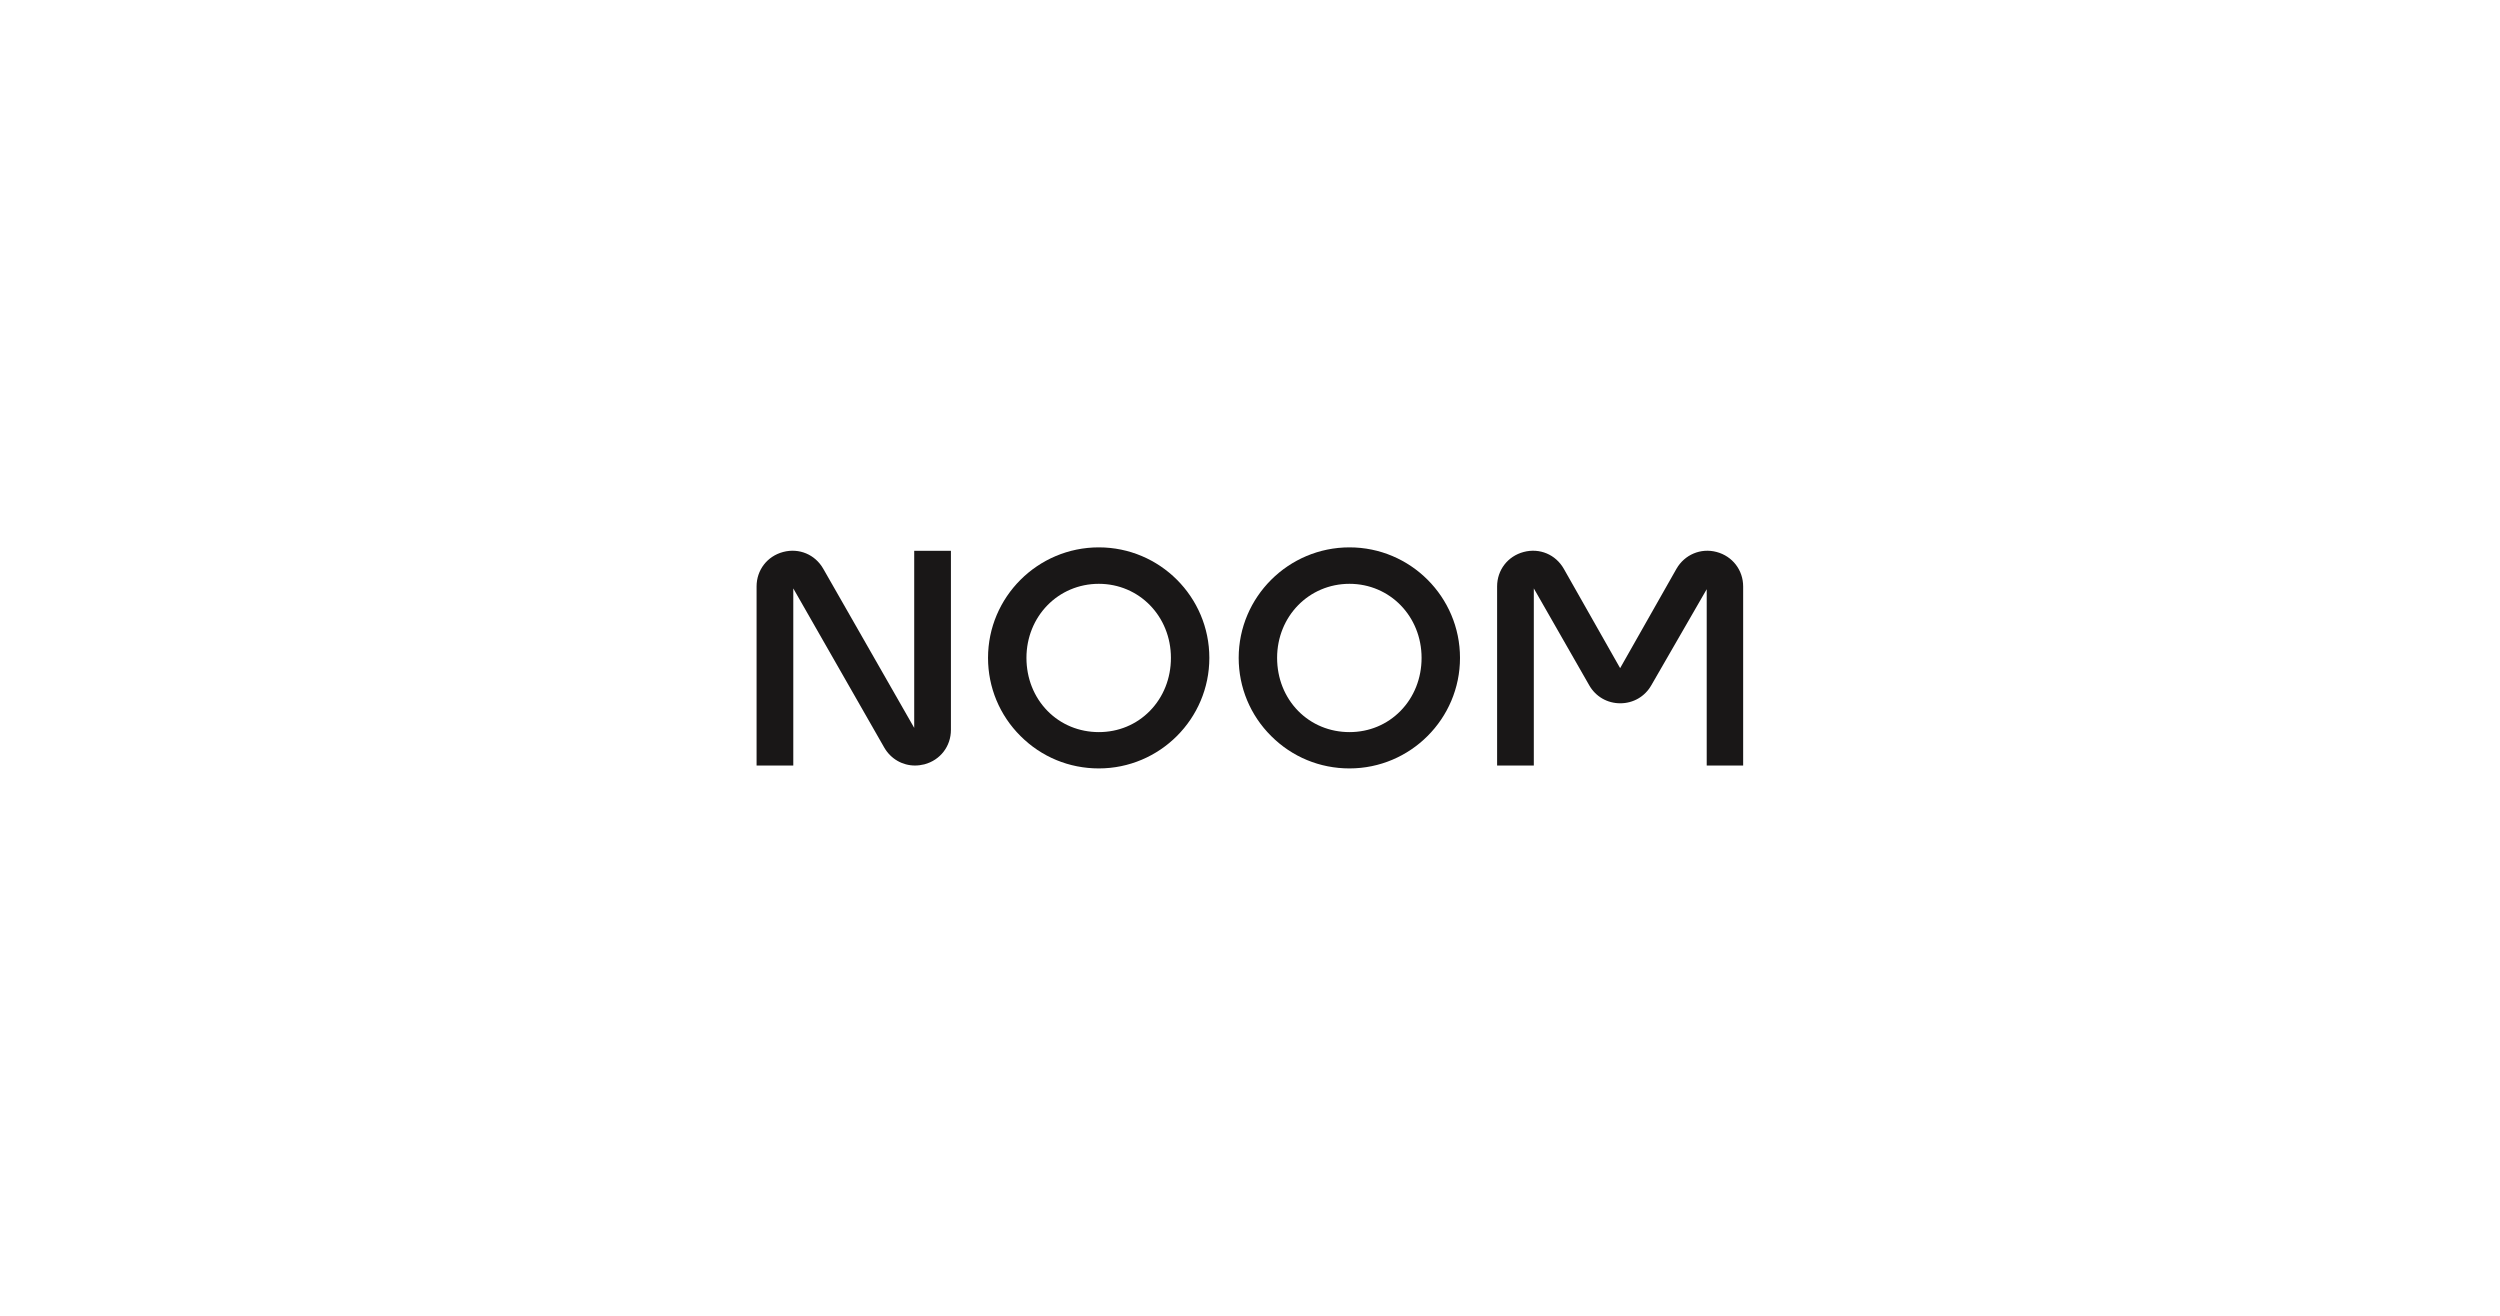 <?xml version="1.0" encoding="UTF-8"?> <svg xmlns="http://www.w3.org/2000/svg" xmlns:xlink="http://www.w3.org/1999/xlink" width="190px" height="100px" viewBox="0 0 190 100" version="1.1"><title>noom </title><g id="noom" stroke="none" stroke-width="1" fill="none" fill-rule="evenodd"><g id="Group" transform="translate(57.5, 41.6)" fill="#191717" fill-rule="nonzero"><path d="M75,16.58 L72.21,16.58 L72.21,3.18 L68,10.48 C67.51,11.34 66.63,11.85 65.64,11.85 L65.64,11.85 C64.65,11.85 63.77,11.34 63.28,10.48 L59.07,3.12 L59.07,16.58 L56.28,16.58 L56.28,2.97 C56.28,1.72 57.09,0.67 58.3,0.35 C59.51,0.03 60.73,0.54 61.35,1.63 L65.63,9.18 L69.91,1.63 C70.53,0.55 71.76,0.03 72.96,0.35 C74.17,0.67 74.98,1.73 74.98,2.97 L74.98,16.58 L75,16.58 Z" id="Shape"></path><path d="M12.04,16.58 C11.09,16.58 10.2,16.08 9.7,15.21 L2.79,3.12 L2.79,16.58 L7.10542736e-15,16.58 L7.10542736e-15,2.97 C7.10542736e-15,1.72 0.81,0.67 2.02,0.35 C3.23,0.03 4.45,0.54 5.07,1.63 L11.98,13.72 L11.98,0.26 L14.77,0.26 L14.77,13.87 C14.77,15.12 13.96,16.17 12.75,16.49 C12.51,16.55 12.27,16.58 12.03,16.58 L12.04,16.58 Z" id="Path"></path><path d="M26.01,16.8 C23.76,16.8 21.65,15.93 20.06,14.34 C18.47,12.76 17.59,10.64 17.59,8.4 C17.59,3.77 21.37,0 26.01,0 C30.65,0 34.41,3.77 34.41,8.4 C34.41,13.03 30.64,16.8 26.01,16.8 Z M26.01,2.77 C22.93,2.77 20.51,5.24 20.51,8.4 C20.51,9.95 21.08,11.38 22.11,12.43 C23.13,13.47 24.52,14.04 26.01,14.04 C27.5,14.04 28.87,13.47 29.89,12.43 C30.92,11.38 31.49,9.95 31.49,8.4 C31.49,5.24 29.08,2.77 26.01,2.77 L26.01,2.77 Z" id="Shape"></path><path d="M45.06,16.8 C42.81,16.8 40.7,15.93 39.11,14.34 C37.52,12.76 36.64,10.64 36.64,8.4 C36.64,3.77 40.42,0 45.06,0 C49.7,0 53.46,3.77 53.46,8.4 C53.46,13.03 49.69,16.8 45.06,16.8 Z M45.06,2.77 C41.98,2.77 39.56,5.24 39.56,8.4 C39.56,9.95 40.13,11.38 41.16,12.43 C42.18,13.47 43.57,14.04 45.06,14.04 C46.55,14.04 47.92,13.47 48.94,12.43 C49.97,11.38 50.54,9.95 50.54,8.4 C50.54,5.24 48.13,2.77 45.06,2.77 L45.06,2.77 Z" id="Shape"></path></g></g></svg> 